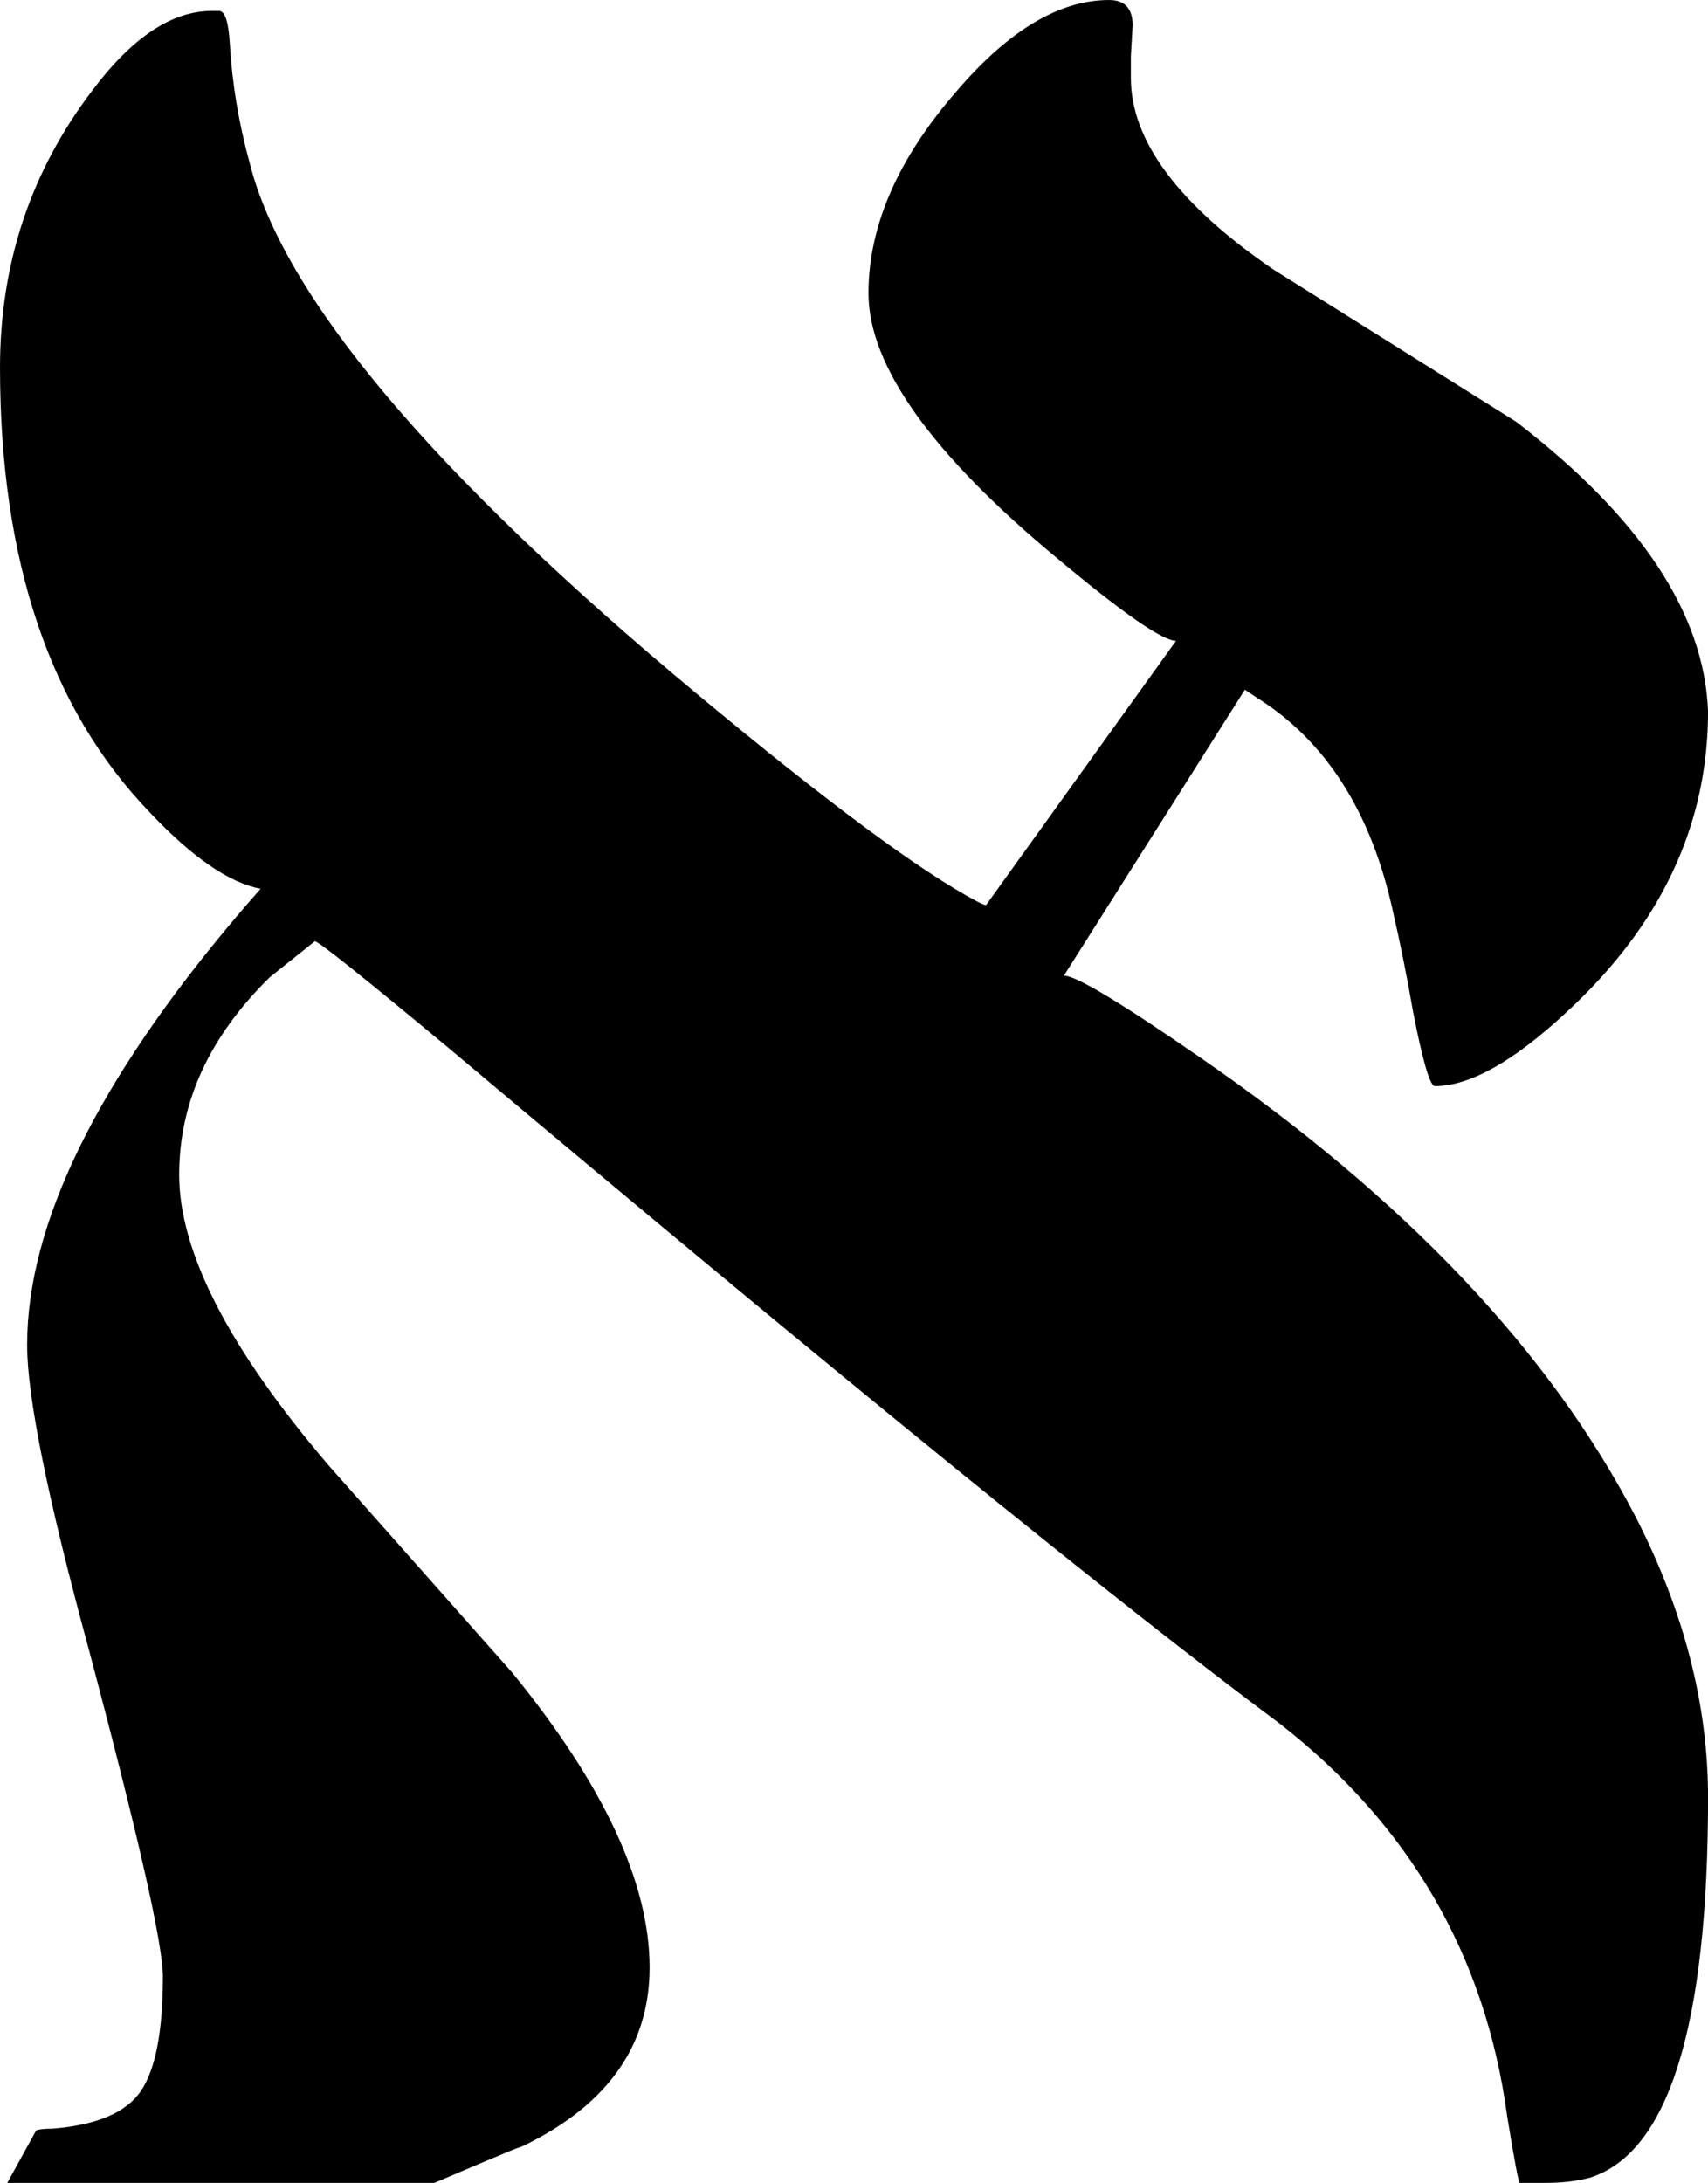 <?xml version="1.0" encoding="UTF-8"?>
<svg width="253.98" height="324.47" version="1.0" viewBox="-30 -30 253.98 324.47" xmlns="http://www.w3.org/2000/svg">
 <path d="m-5.781 263.8c0-4.844-3.688-21.062-11.031-48.688-6.109-22.422-9.156-37.484-9.156-45.203 0-17.938 10.406-39.188 31.219-63.766 1.062-1.25 2.234-2.594 3.5-4.031-4.672-0.891-10.141-4.656-16.422-11.297-14.891-15.422-22.328-37.484-22.328-66.188 0-15.422 4.562-29.141 13.719-41.172 5.906-7.875 11.828-11.828 17.766-11.828h1.078c0.891 0 1.422 1.625 1.609 4.844 0.344 5.922 1.328 11.844 2.953 17.75 5.016 19.906 27.25 46.281 66.719 79.094 19.188 15.969 33 26.203 41.438 30.672 0.719 0.375 1.156 0.547 1.344 0.547l28.25-39.281c-1.969 0-7.797-4.031-17.484-12.109-18.844-15.594-28.25-28.781-28.25-39.547 0-10.031 4.391-20.078 13.188-30.141 7.703-8.969 15.234-13.453 22.594-13.453 2.328 0 3.5 1.266 3.5 3.766l-0.266 4.578v3.234c0 9.328 7.078 18.828 21.25 28.516l36.047 22.594c18.469 14.188 27.984 28.531 28.531 43.047 0 16.875-7 31.766-21 44.672-7.891 7.359-14.438 11.031-19.625 11.031-0.719 0-1.797-3.672-3.234-11.031-0.906-5.203-1.891-10.141-2.969-14.797-3.219-14.891-10.031-25.562-20.438-32.016l-1.609-1.078-26.906 42.5c1.781 0 8.516 4.047 20.172 12.109 30.484 21 52.094 43.781 64.844 68.344 7.172 14 10.766 27.891 10.766 41.703 0 33.906-5.844 52.734-17.5 56.5-1.969 0.531-4.219 0.797-6.719 0.797h-3.766c-0.188 0-0.812-3.312-1.891-9.953-3.234-23.844-14.531-43.312-33.891-58.375-23.859-17.75-65.031-51.203-123.5-100.36-12.734-10.578-19.375-15.875-19.906-15.875l-6.719 5.375c-8.969 8.797-13.453 18.578-13.453 29.328 0 11.484 7.438 25.922 22.328 43.328l27.172 30.656c13.625 16.688 20.453 31.312 20.453 43.859 0 12.031-6.734 21.078-20.188 27.172 3.047-1.438-0.891 0.188-11.828 4.844h-63.5l4.297-7.797c0.359-0.172 1.172-0.266 2.422-0.266 6.625-0.531 11.031-2.422 13.188-5.656 2.156-3.219 3.234-8.875 3.234-16.953z"/>
</svg>
